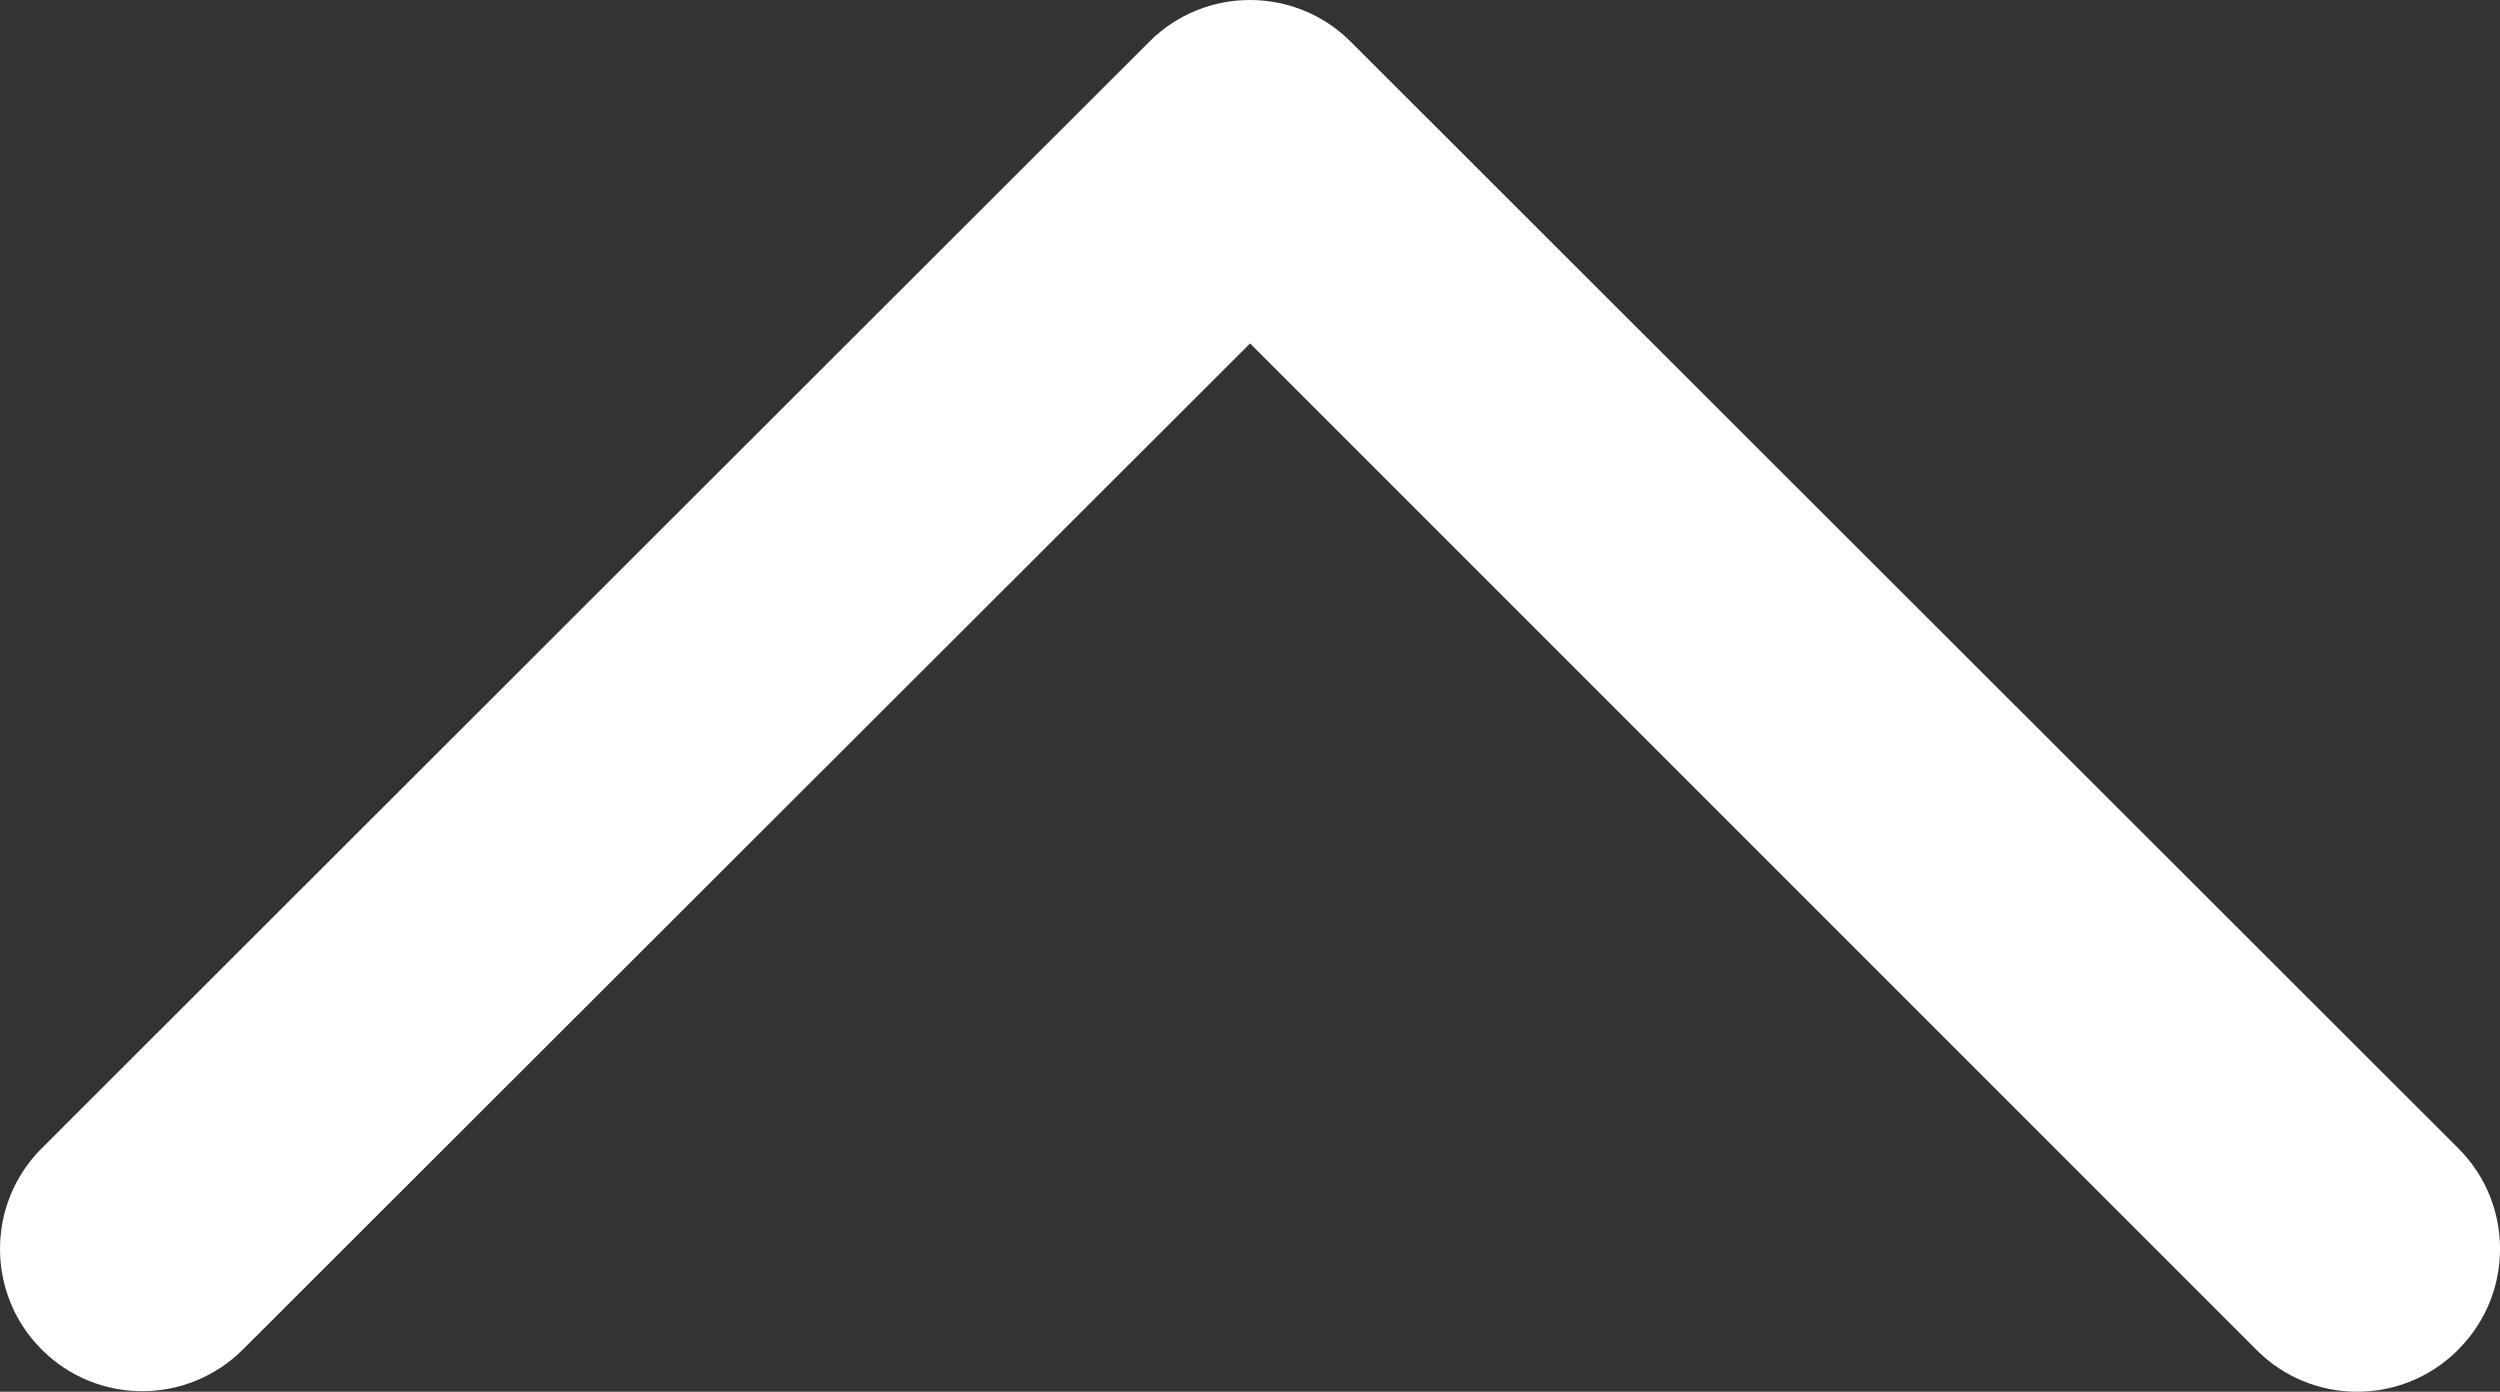 <?xml version="1.0" encoding="utf-8"?>
<!-- Generator: Adobe Illustrator 16.0.0, SVG Export Plug-In . SVG Version: 6.00 Build 0)  -->
<!DOCTYPE svg PUBLIC "-//W3C//DTD SVG 1.1//EN" "http://www.w3.org/Graphics/SVG/1.1/DTD/svg11.dtd">
<svg version="1.1" id="Layer_1" xmlns="http://www.w3.org/2000/svg" xmlns:xlink="http://www.w3.org/1999/xlink" x="0px" y="0px"
	 width="89.817px" height="50.001px" viewBox="4.806 -0.001 89.817 50.001" enable-background="new 4.806 -0.001 89.817 50.001"
	 xml:space="preserve">
<rect x="4.806" y="-0.001" width="89.817" height="50.001" fill="#333333" stroke="none"/>
<path fill="#FFFFFF" d="M93.126,48.481c1.996-1.994,1.998-5.228,0.004-7.222c-0.001-0.002-0.002-0.004-0.004-0.004L53.33,1.495
	c-1.994-1.992-5.229-1.996-7.226-0.004c-0.001,0.002-0.002,0.002-0.004,0.004L6.303,41.256c-1.996,1.993-1.996,5.229,0,7.226
	c1.996,1.998,5.231,1.996,7.229,0l36.184-36.145l36.146,36.146c1.98,2.006,5.216,2.023,7.222,0.043
	C93.097,48.511,93.112,48.495,93.126,48.481z"/>
</svg>

